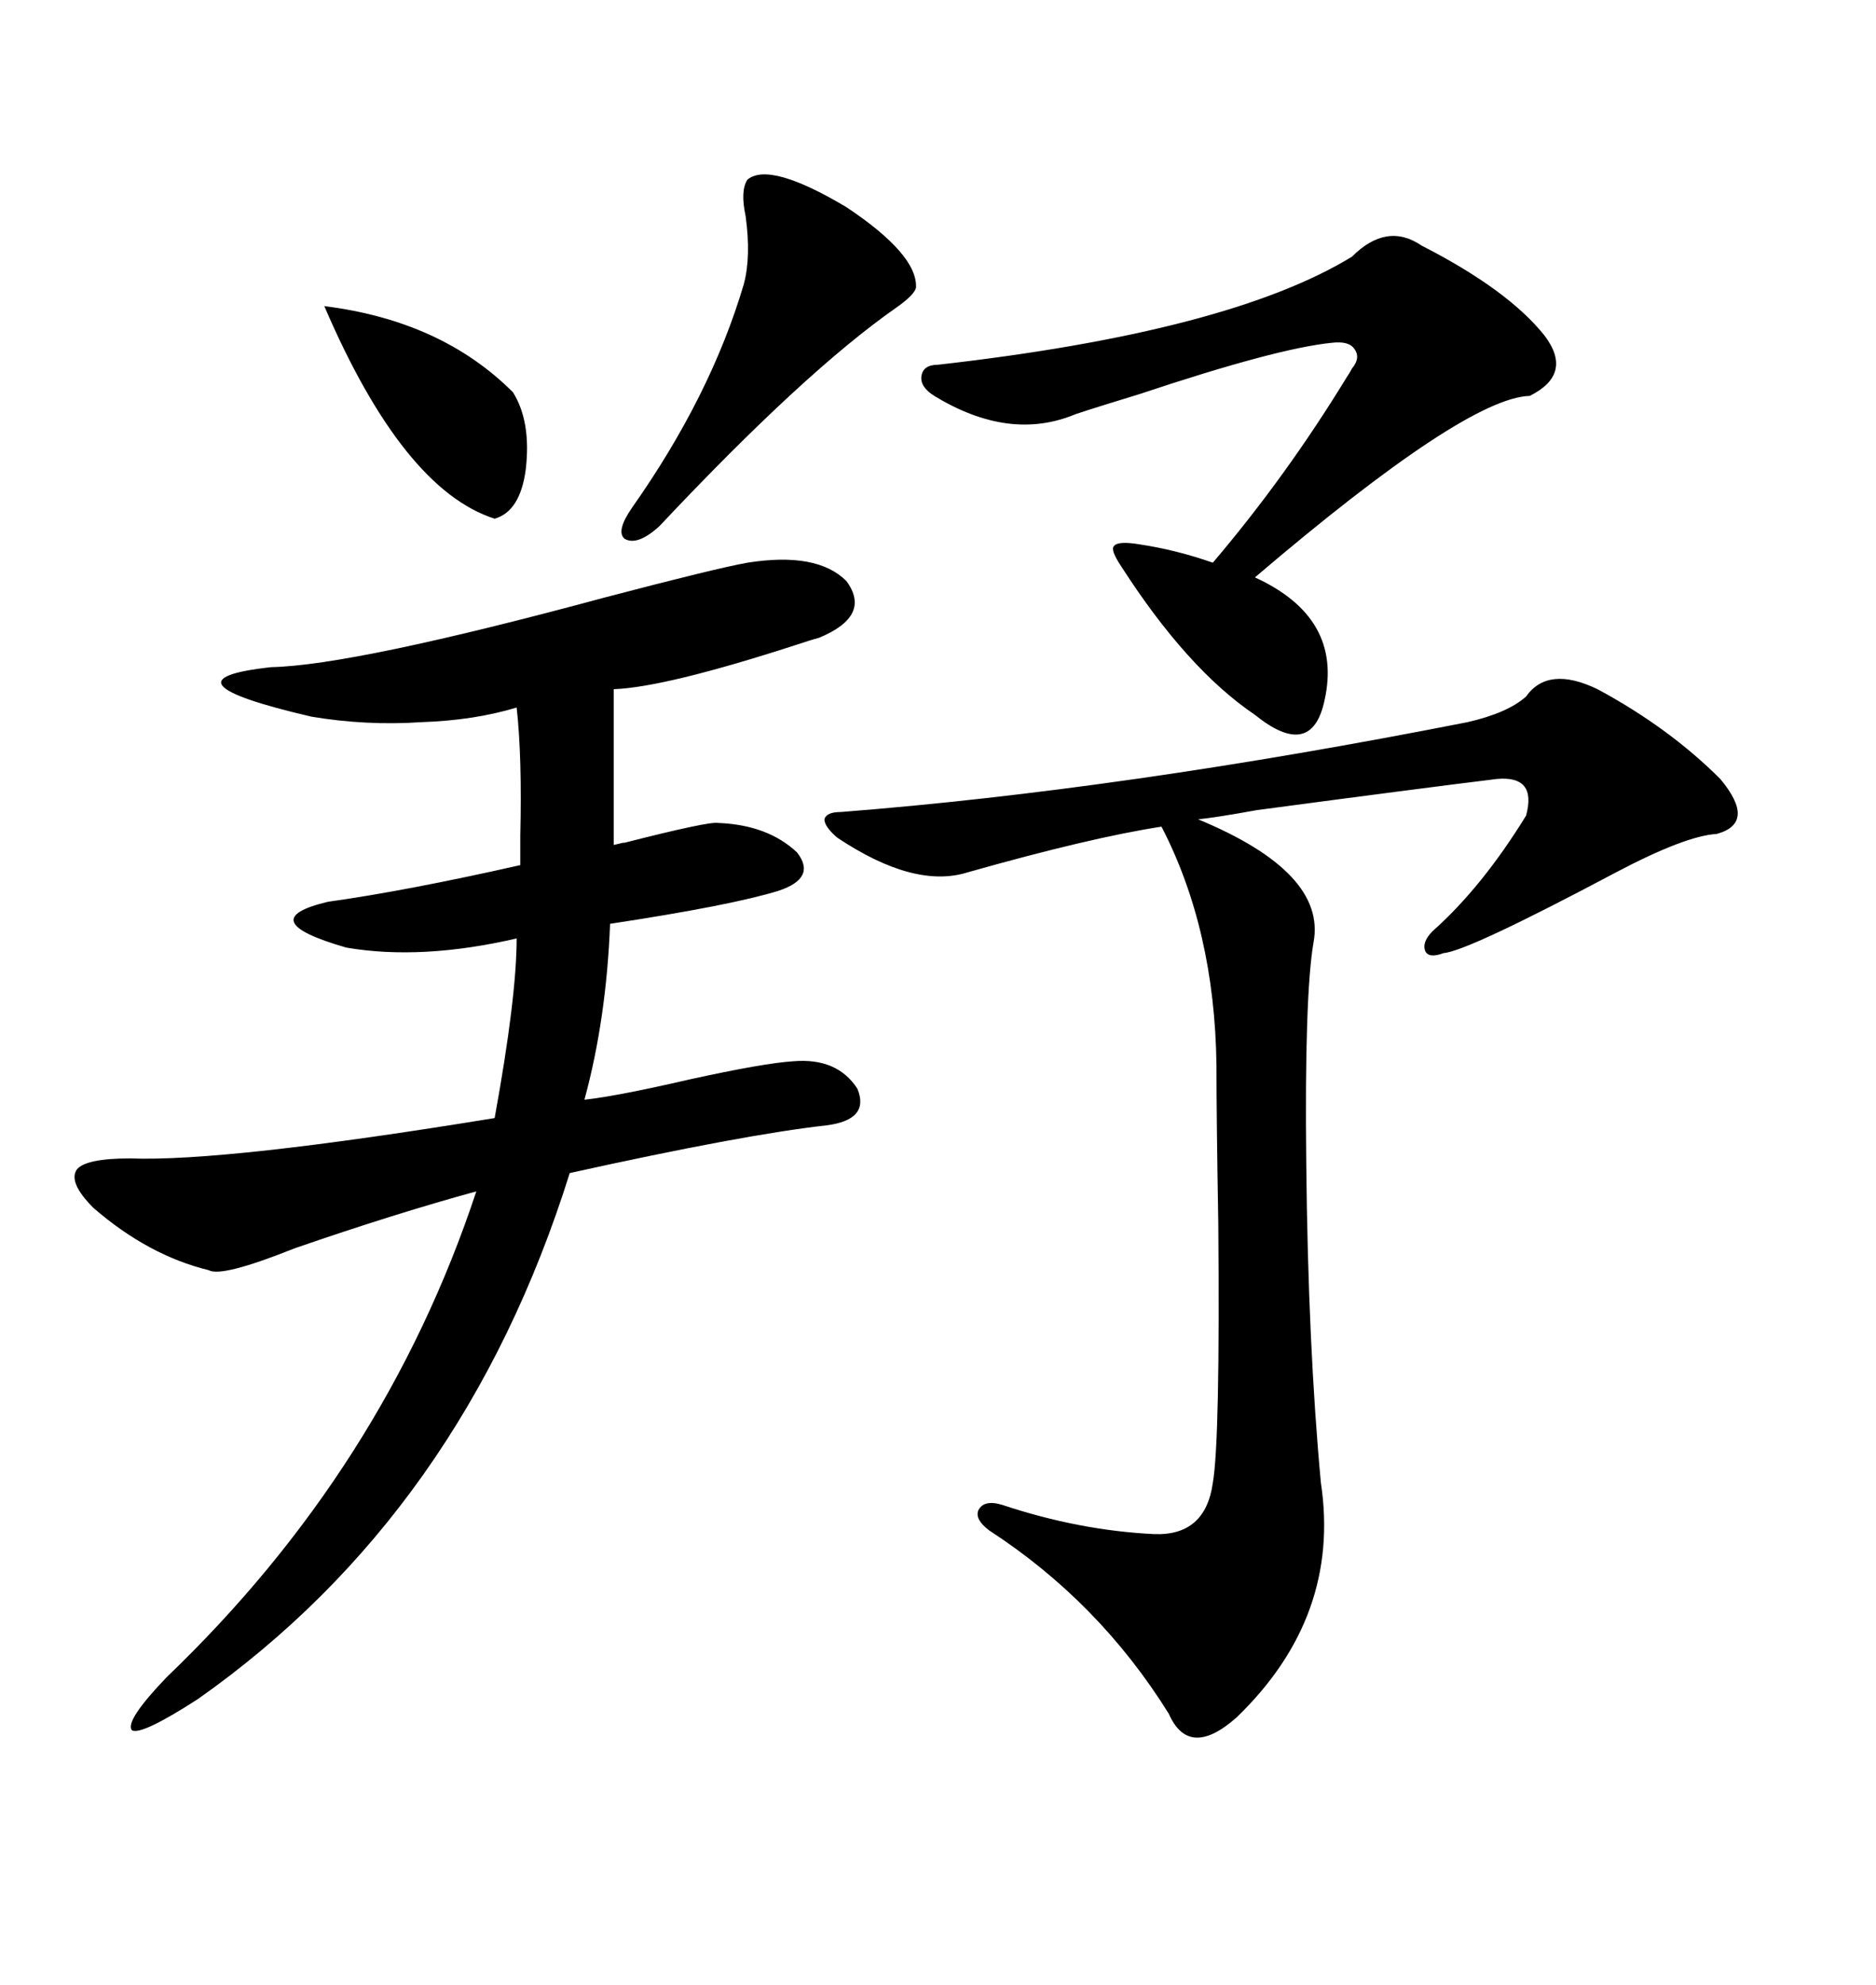 <svg xmlns="http://www.w3.org/2000/svg" xmlns:xlink="http://www.w3.org/1999/xlink" width="300" height="317.285"><path d="M119.53 89.94L119.53 89.94Q130.66 88.18 135.35 92.87L135.35 92.87Q139.45 98.44 130.96 101.95L130.96 101.95Q129.79 102.25 127.15 103.13L127.15 103.13Q106.35 109.86 98.14 110.16L98.14 110.16L98.14 135.06Q100.49 134.47 99.61 134.77L99.61 134.77Q113.38 131.25 114.84 131.54L114.84 131.54Q122.75 131.84 127.44 136.23L127.44 136.23Q130.66 140.33 124.51 142.38L124.51 142.38Q116.89 144.73 97.56 147.66L97.56 147.66Q96.97 162.89 93.46 175.78L93.46 175.78Q98.73 175.20 110.16 172.56L110.16 172.56Q122.17 169.92 126.86 169.63L126.86 169.63Q133.89 169.04 137.11 174.02L137.11 174.02Q139.16 179.00 132.13 179.88L132.13 179.88Q118.95 181.35 91.11 187.50L91.11 187.50Q74.12 241.70 31.64 271.58L31.64 271.58Q22.56 277.44 21.09 276.56L21.09 276.56Q19.92 275.10 26.66 268.07L26.66 268.07Q61.52 234.67 76.17 190.43L76.17 190.43Q63.28 193.95 47.17 199.51L47.17 199.51Q35.45 204.20 33.40 203.03L33.40 203.03Q23.73 200.68 14.94 193.07L14.94 193.07Q10.84 188.96 12.30 186.91L12.30 186.91Q13.77 185.16 20.80 185.16L20.80 185.16Q36.04 185.74 79.10 178.71L79.10 178.71Q82.62 159.38 82.62 150L82.62 150Q67.38 153.52 55.37 151.46L55.37 151.46Q40.14 147.07 52.44 144.14L52.44 144.14Q65.04 142.38 83.20 138.28L83.20 138.28Q83.20 136.82 83.20 133.59L83.20 133.59Q83.50 121.00 82.62 113.09L82.62 113.09Q75.88 115.14 67.38 115.43L67.38 115.43Q58.59 116.02 49.80 114.55L49.80 114.55Q24.61 108.69 43.36 106.64L43.36 106.64Q56.54 106.35 96.68 95.51L96.68 95.51Q114.55 90.82 119.53 89.94ZM255.47 110.16L255.47 110.16Q266.89 116.31 275.10 124.51L275.10 124.51Q280.96 131.54 274.51 133.30L274.51 133.30Q269.53 133.59 258.40 139.45L258.40 139.45Q234.67 152.05 230.86 152.34L230.86 152.34Q228.52 153.22 227.93 152.05L227.93 152.05Q227.34 150.59 229.10 148.83L229.10 148.83Q237.01 141.80 244.04 130.37L244.04 130.37Q245.80 123.93 239.36 124.51L239.36 124.51Q227.34 125.98 200.98 129.49L200.98 129.49Q194.53 130.66 191.60 130.96L191.60 130.96Q212.11 139.45 210.06 150.59L210.06 150.59Q208.59 159.08 208.89 186.04L208.89 186.04Q209.18 215.04 211.23 237.01L211.23 237.01Q214.45 258.40 197.75 274.51L197.75 274.51Q190.14 281.25 186.91 273.93L186.91 273.93Q175.78 256.05 158.20 244.63L158.20 244.63Q155.86 242.87 156.45 241.41L156.45 241.41Q157.32 239.65 160.25 240.53L160.25 240.53Q172.56 244.63 184.57 245.21L184.57 245.21Q192.77 245.51 193.95 237.01L193.95 237.01Q195.12 230.27 194.82 195.41L194.82 195.41Q194.53 178.71 194.53 170.21L194.53 170.21Q194.24 148.54 185.74 132.13L185.74 132.13Q174.32 133.89 154.69 139.45L154.69 139.45Q146.19 142.09 133.89 133.89L133.89 133.89Q131.84 132.13 131.84 130.96L131.84 130.96Q132.13 129.79 134.47 129.79L134.47 129.79Q179.59 126.27 234.67 115.43L234.67 115.43Q241.11 113.96 244.04 111.33L244.04 111.33Q247.56 106.35 255.47 110.16ZM227.34 39.26L227.34 39.26Q241.11 46.29 246.97 53.61L246.97 53.61Q251.66 59.77 244.63 63.28L244.63 63.28Q234.38 63.57 200.68 92.29L200.68 92.29Q214.75 98.73 211.82 111.91L211.82 111.91Q209.77 121.58 200.68 114.26L200.68 114.26Q189.84 106.93 179.30 90.53L179.30 90.53Q177.54 87.89 178.13 87.30L178.13 87.30Q178.71 86.43 182.23 87.01L182.23 87.01Q188.09 87.89 193.95 89.94L193.95 89.94Q205.66 76.17 215.33 60.35L215.33 60.35Q215.92 59.47 216.21 58.89L216.21 58.89Q217.68 57.13 216.50 55.66L216.50 55.66Q215.63 54.49 212.99 54.79L212.99 54.79Q204.20 55.66 182.23 62.99L182.23 62.99Q175.49 65.04 171.97 66.21L171.97 66.21Q161.43 70.61 149.41 63.28L149.41 63.28Q147.07 61.82 147.36 60.06L147.36 60.06Q147.66 58.30 150 58.30L150 58.30Q196.58 53.03 216.21 41.02L216.21 41.02Q221.78 35.45 227.34 39.26ZM119.53 28.71L119.53 28.71Q123.05 25.78 135.35 33.11L135.35 33.11Q146.78 40.72 146.48 46.00L146.48 46.00Q146.19 47.17 143.26 49.22L143.26 49.22Q128.61 59.47 105.47 84.08L105.47 84.08Q101.95 87.30 99.90 86.13L99.90 86.13Q98.44 84.96 101.07 81.15L101.07 81.15Q113.67 63.28 118.95 45.41L118.95 45.41Q120.12 41.02 119.24 34.57L119.24 34.57Q118.36 30.47 119.53 28.71ZM51.86 48.93L51.86 48.93Q70.61 51.27 82.03 62.70L82.03 62.70Q84.96 67.38 84.08 75L84.08 75Q83.20 81.74 79.10 82.91L79.10 82.91Q64.45 78.22 51.86 48.93Z"/></svg>